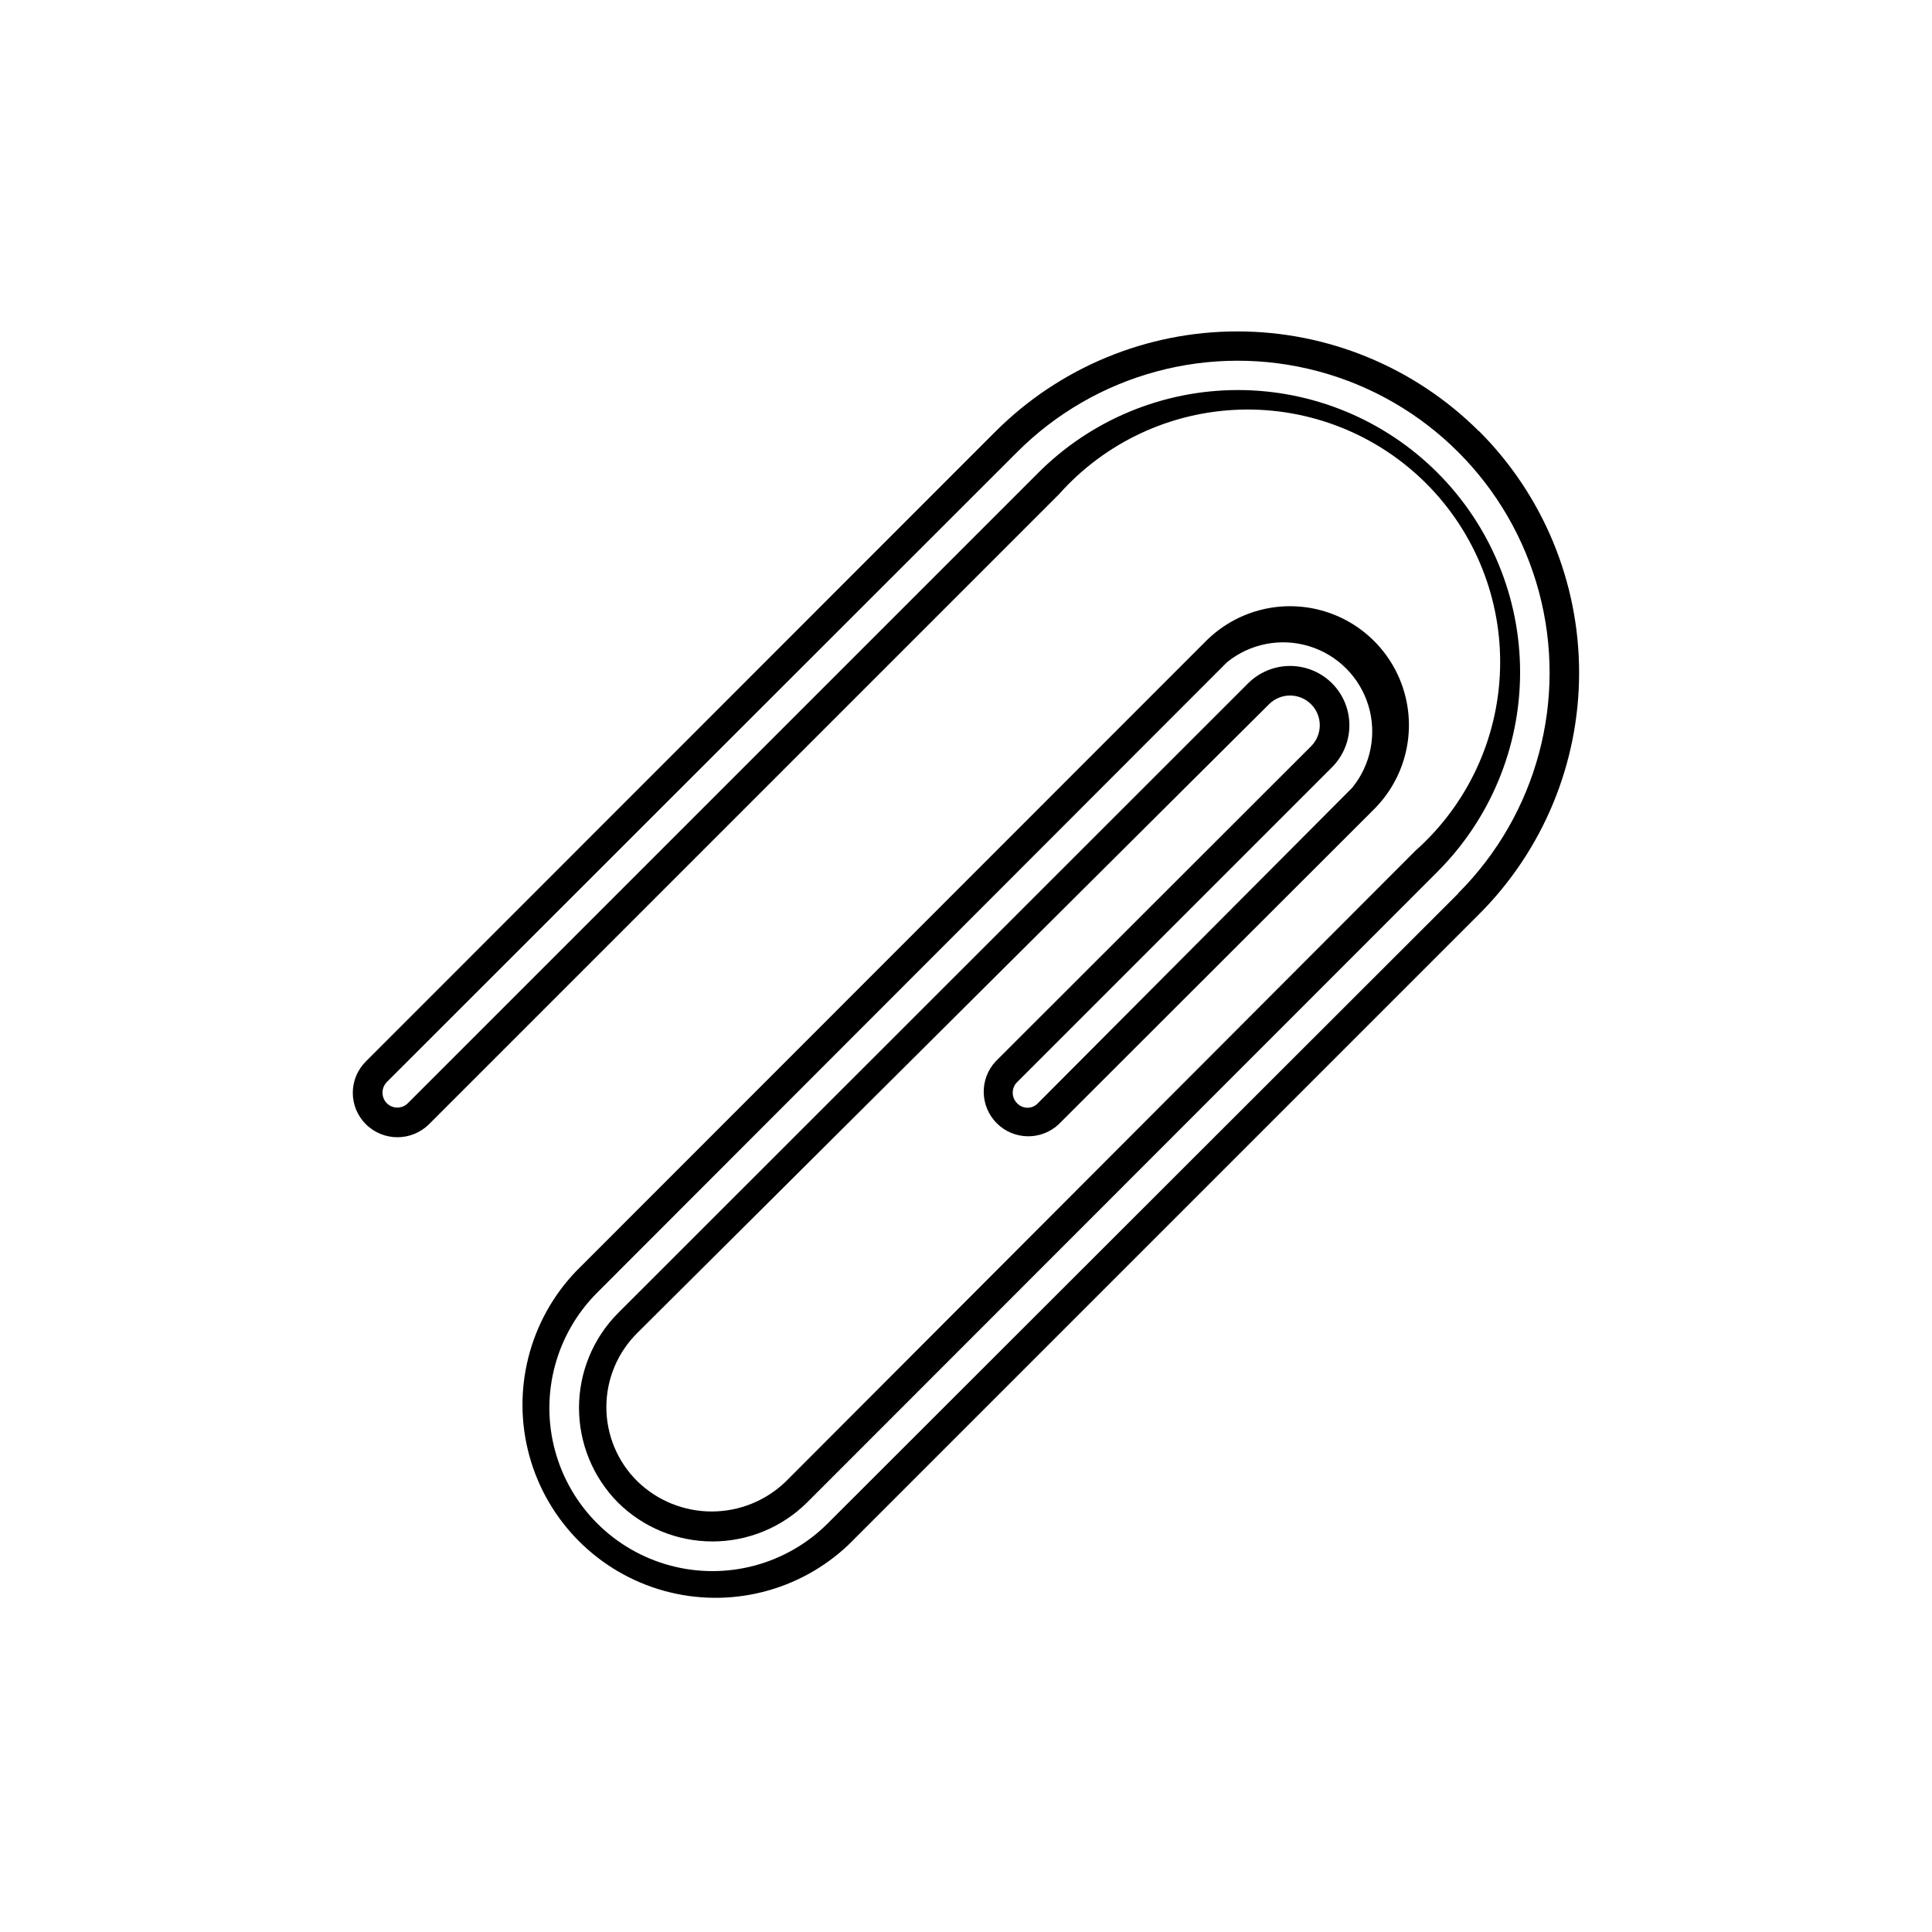 <?xml version="1.0" encoding="UTF-8"?>
<!-- The Best Svg Icon site in the world: iconSvg.co, Visit us! https://iconsvg.co -->
<svg fill="#000000" width="800px" height="800px" version="1.1" viewBox="144 144 512 512" xmlns="http://www.w3.org/2000/svg">
 <path d="m535.95 258.3c-17-16.953-40.031-26.473-64.039-26.473-24.012 0-47.039 9.52-64.039 26.473l-166.89 166.97c-2.231 2.203-3.488 5.207-3.488 8.344 0 3.133 1.258 6.141 3.488 8.344 4.629 4.562 12.059 4.562 16.688 0l166.96-166.96c12.242-13.777 29.625-21.895 48.047-22.438 18.422-0.539 36.254 6.539 49.285 19.57s20.109 30.863 19.566 49.285c-0.539 18.422-8.656 35.801-22.434 48.043l-166.81 167.12c-5.273 5.117-12.332 7.981-19.68 7.981-7.348 0-14.406-2.863-19.68-7.981-5.269-5.191-8.234-12.281-8.234-19.68 0-7.398 2.965-14.488 8.234-19.68l167.36-166.57c1.477-1.488 3.492-2.328 5.59-2.328 2.098 0 4.109 0.84 5.59 2.328 3.051 3.07 3.051 8.031 0 11.102l-83.602 83.523c-4.336 4.652-4.207 11.902 0.289 16.398 4.496 4.496 11.746 4.625 16.398 0.289l83.602-83.523c7.961-7.957 11.066-19.559 8.152-30.43-2.91-10.875-11.402-19.367-22.277-22.281-10.871-2.91-22.473 0.195-30.43 8.156l-166.96 167.04c-12.438 13.02-17.121 31.613-12.328 48.965 4.793 17.355 18.352 30.914 35.703 35.707 17.355 4.789 35.949 0.109 48.969-12.328l166.96-166.96c16.992-16.98 26.539-40.016 26.539-64.039 0-24.023-9.547-47.059-26.539-64.039zm-5.512 122.49-167.04 166.89c-10.914 10.93-26.824 15.203-41.742 11.215-14.922-3.984-26.578-15.629-30.586-30.543-4.004-14.914 0.25-30.832 11.16-41.758l166.97-167.12c6.109-4.941 14.277-6.516 21.789-4.203s13.379 8.207 15.656 15.73c2.277 7.519 0.664 15.68-4.305 21.77l-83.289 83.602c-0.711 0.762-1.711 1.191-2.754 1.191s-2.039-0.43-2.754-1.191c-0.746-0.738-1.164-1.746-1.164-2.793 0-1.051 0.418-2.059 1.164-2.797l83.445-83.445-0.004 0.004c2.957-2.953 4.617-6.961 4.617-11.141 0-4.18-1.66-8.184-4.617-11.137-2.949-2.934-6.938-4.578-11.098-4.578-4.16 0-8.148 1.645-11.102 4.578l-167.04 166.96c-6.602 6.676-10.301 15.684-10.301 25.07 0 9.391 3.699 18.398 10.301 25.074 6.664 6.617 15.68 10.332 25.074 10.332 9.391 0 18.406-3.715 25.07-10.332l166.96-167.05c14.066-14.02 21.98-33.059 21.992-52.918 0.016-19.859-7.875-38.91-21.922-52.949-14.051-14.039-33.105-21.91-52.965-21.883s-38.895 7.953-52.906 22.031l-166.96 166.96c-0.738 0.746-1.742 1.164-2.793 1.164-1.051 0-2.055-0.418-2.797-1.164-1.508-1.559-1.508-4.031 0-5.59l167.05-166.96c20.883-20.883 51.316-29.039 79.844-21.395 28.523 7.644 50.805 29.926 58.449 58.449 7.644 28.527-0.512 58.961-21.395 79.844z"/>
</svg>